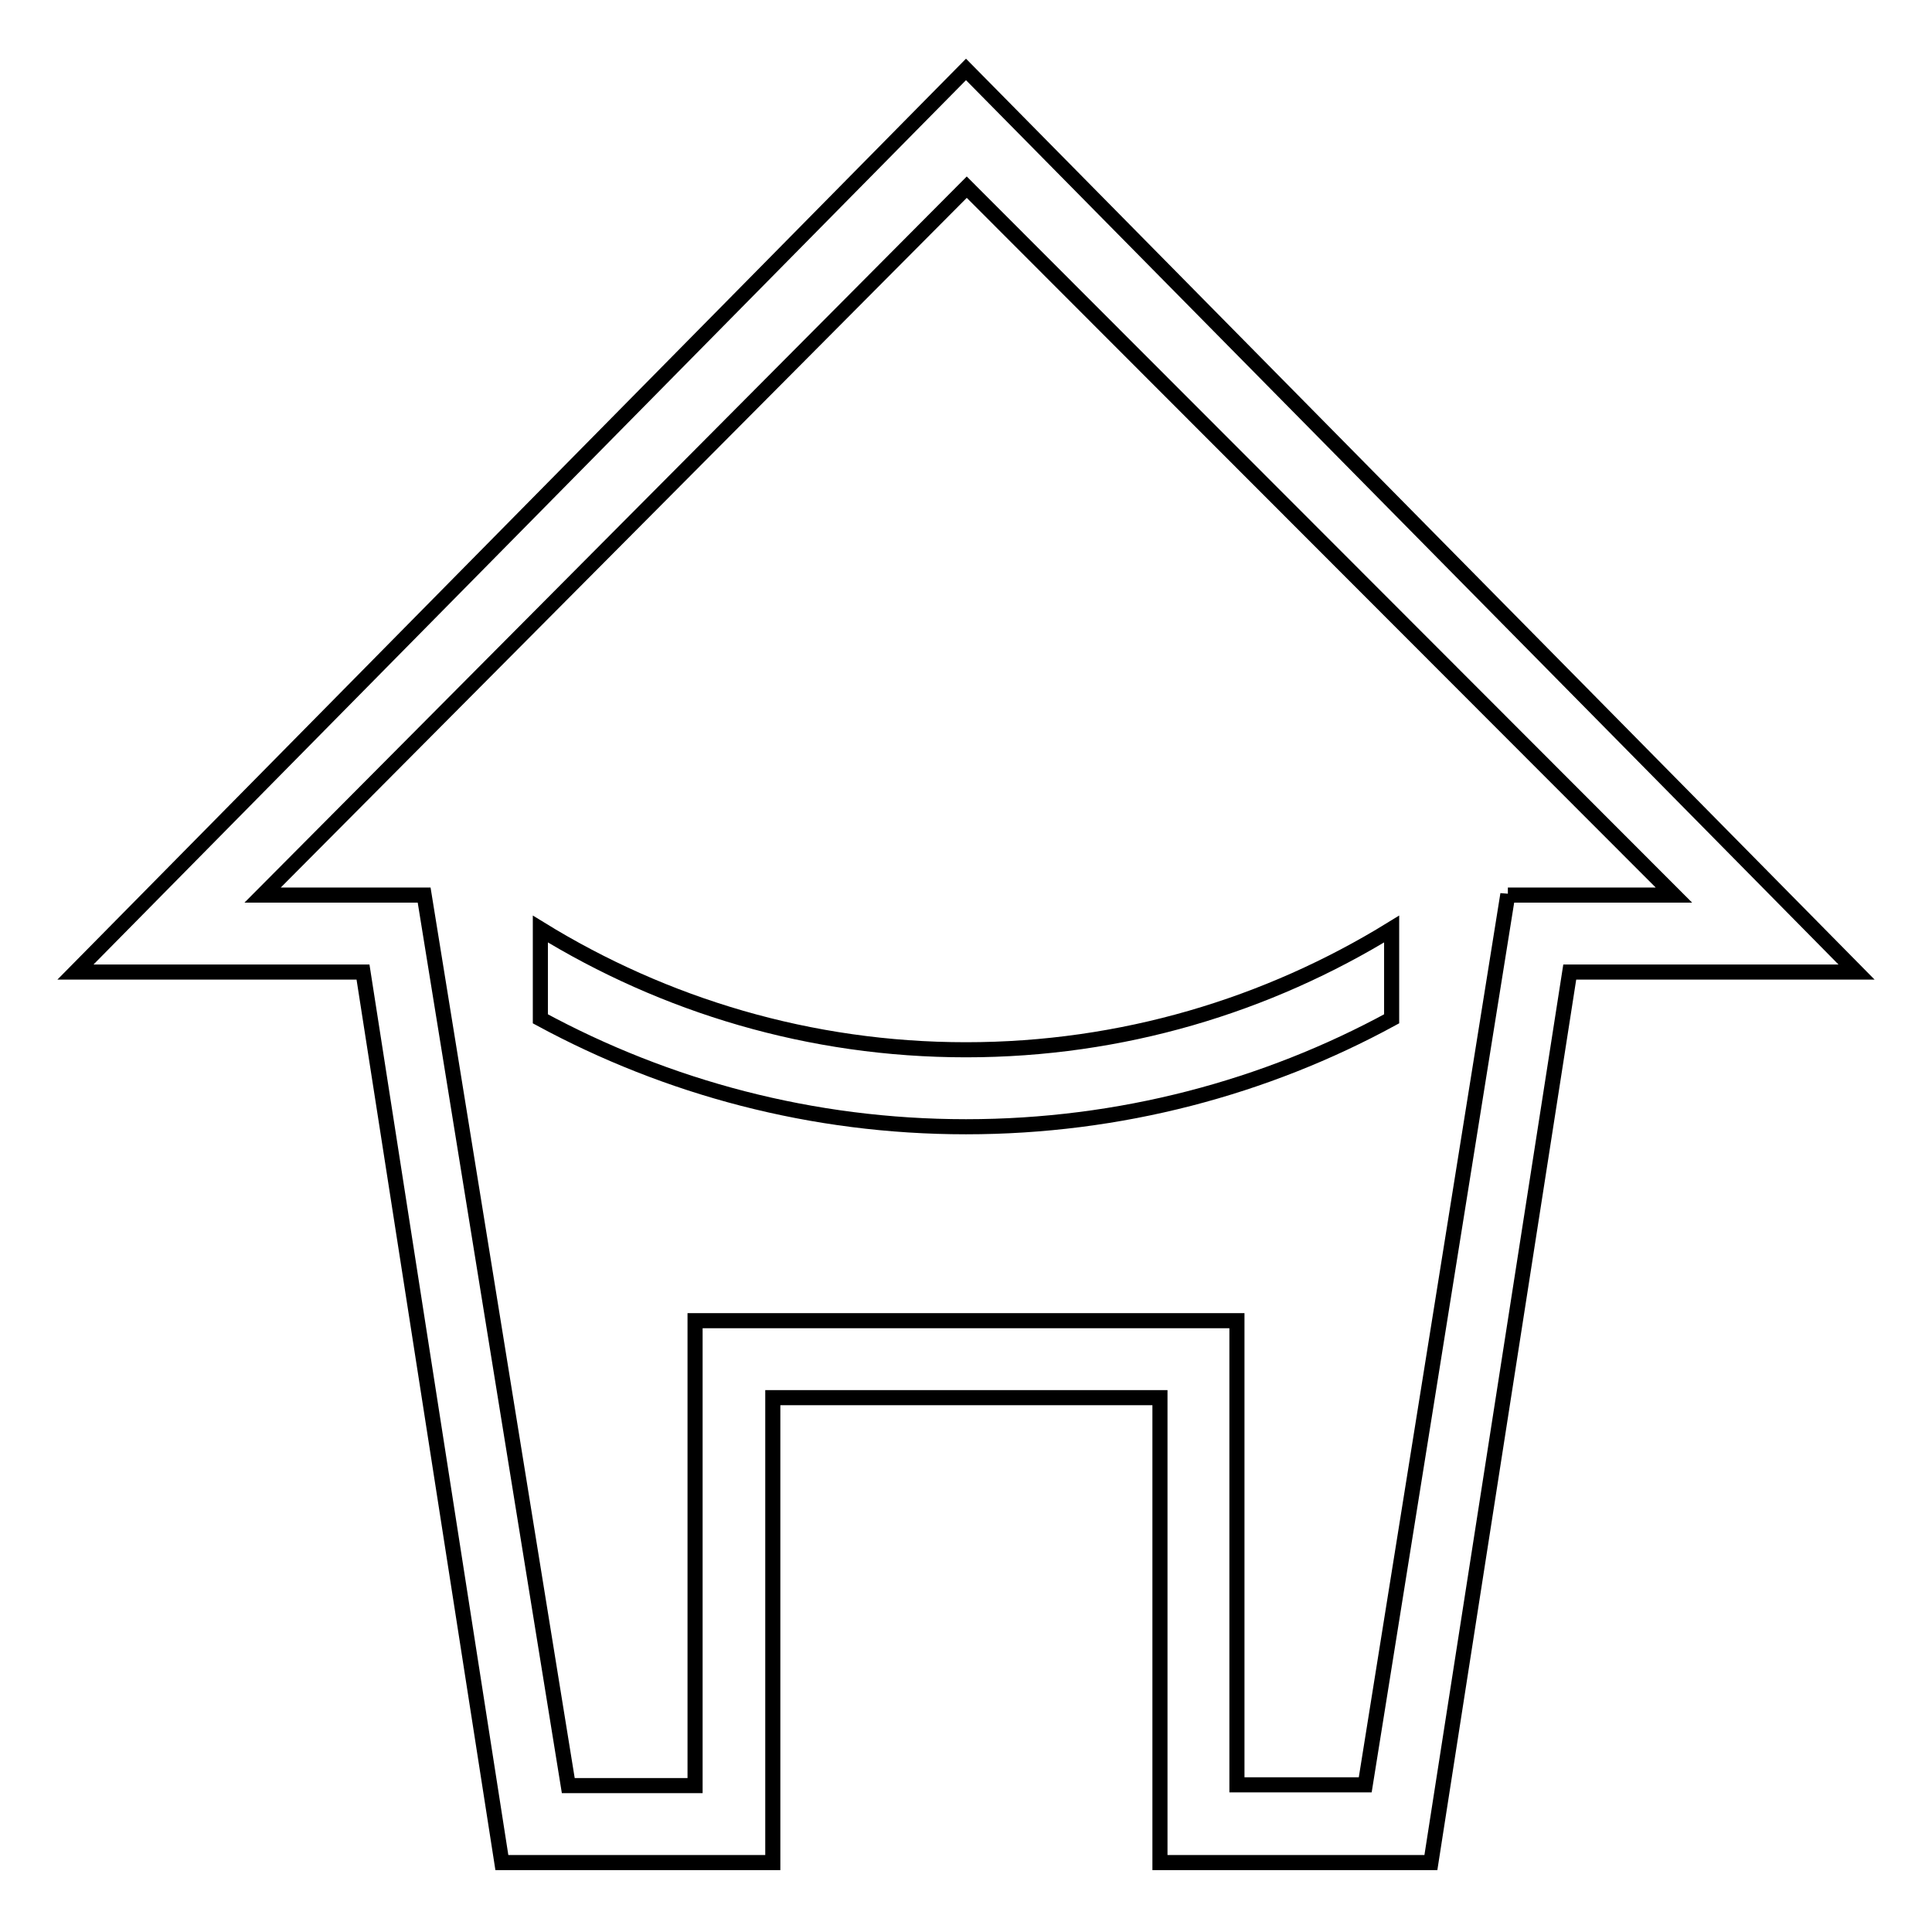 <?xml version="1.0" encoding="utf-8"?>
<!-- Svg Vector Icons : http://www.onlinewebfonts.com/icon -->
<!DOCTYPE svg PUBLIC "-//W3C//DTD SVG 1.1//EN" "http://www.w3.org/Graphics/SVG/1.1/DTD/svg11.dtd">
<svg version="1.1" xmlns="http://www.w3.org/2000/svg" xmlns:xlink="http://www.w3.org/1999/xlink" x="0px" y="0px" viewBox="0 0 256 256" enable-background="new 0 0 256 256" xml:space="preserve">
<g> <path stroke-width="2" fill-opacity="0" stroke="#000000"  d="M71.6,123.1V135c16.8,9.1,36,14.3,56.4,14.3s39.7-5.2,56.4-14.3v-11.9c-16.4,10.1-35.7,16-56.4,16 C107.3,139.1,88,133.2,71.6,123.1z M128,9.2l-7.7,7.8L10,128.8h38.1l18.4,118h35.9v-61.6h51.3v61.6h35.9l18.4-118h38L128,9.2z  M199.8,118.5l-18.9,118h-17V175H92.1v61.6H75.3l-19.1-118H34.8l93.3-93.8l93.7,93.8H199.8z"/></g>
</svg>